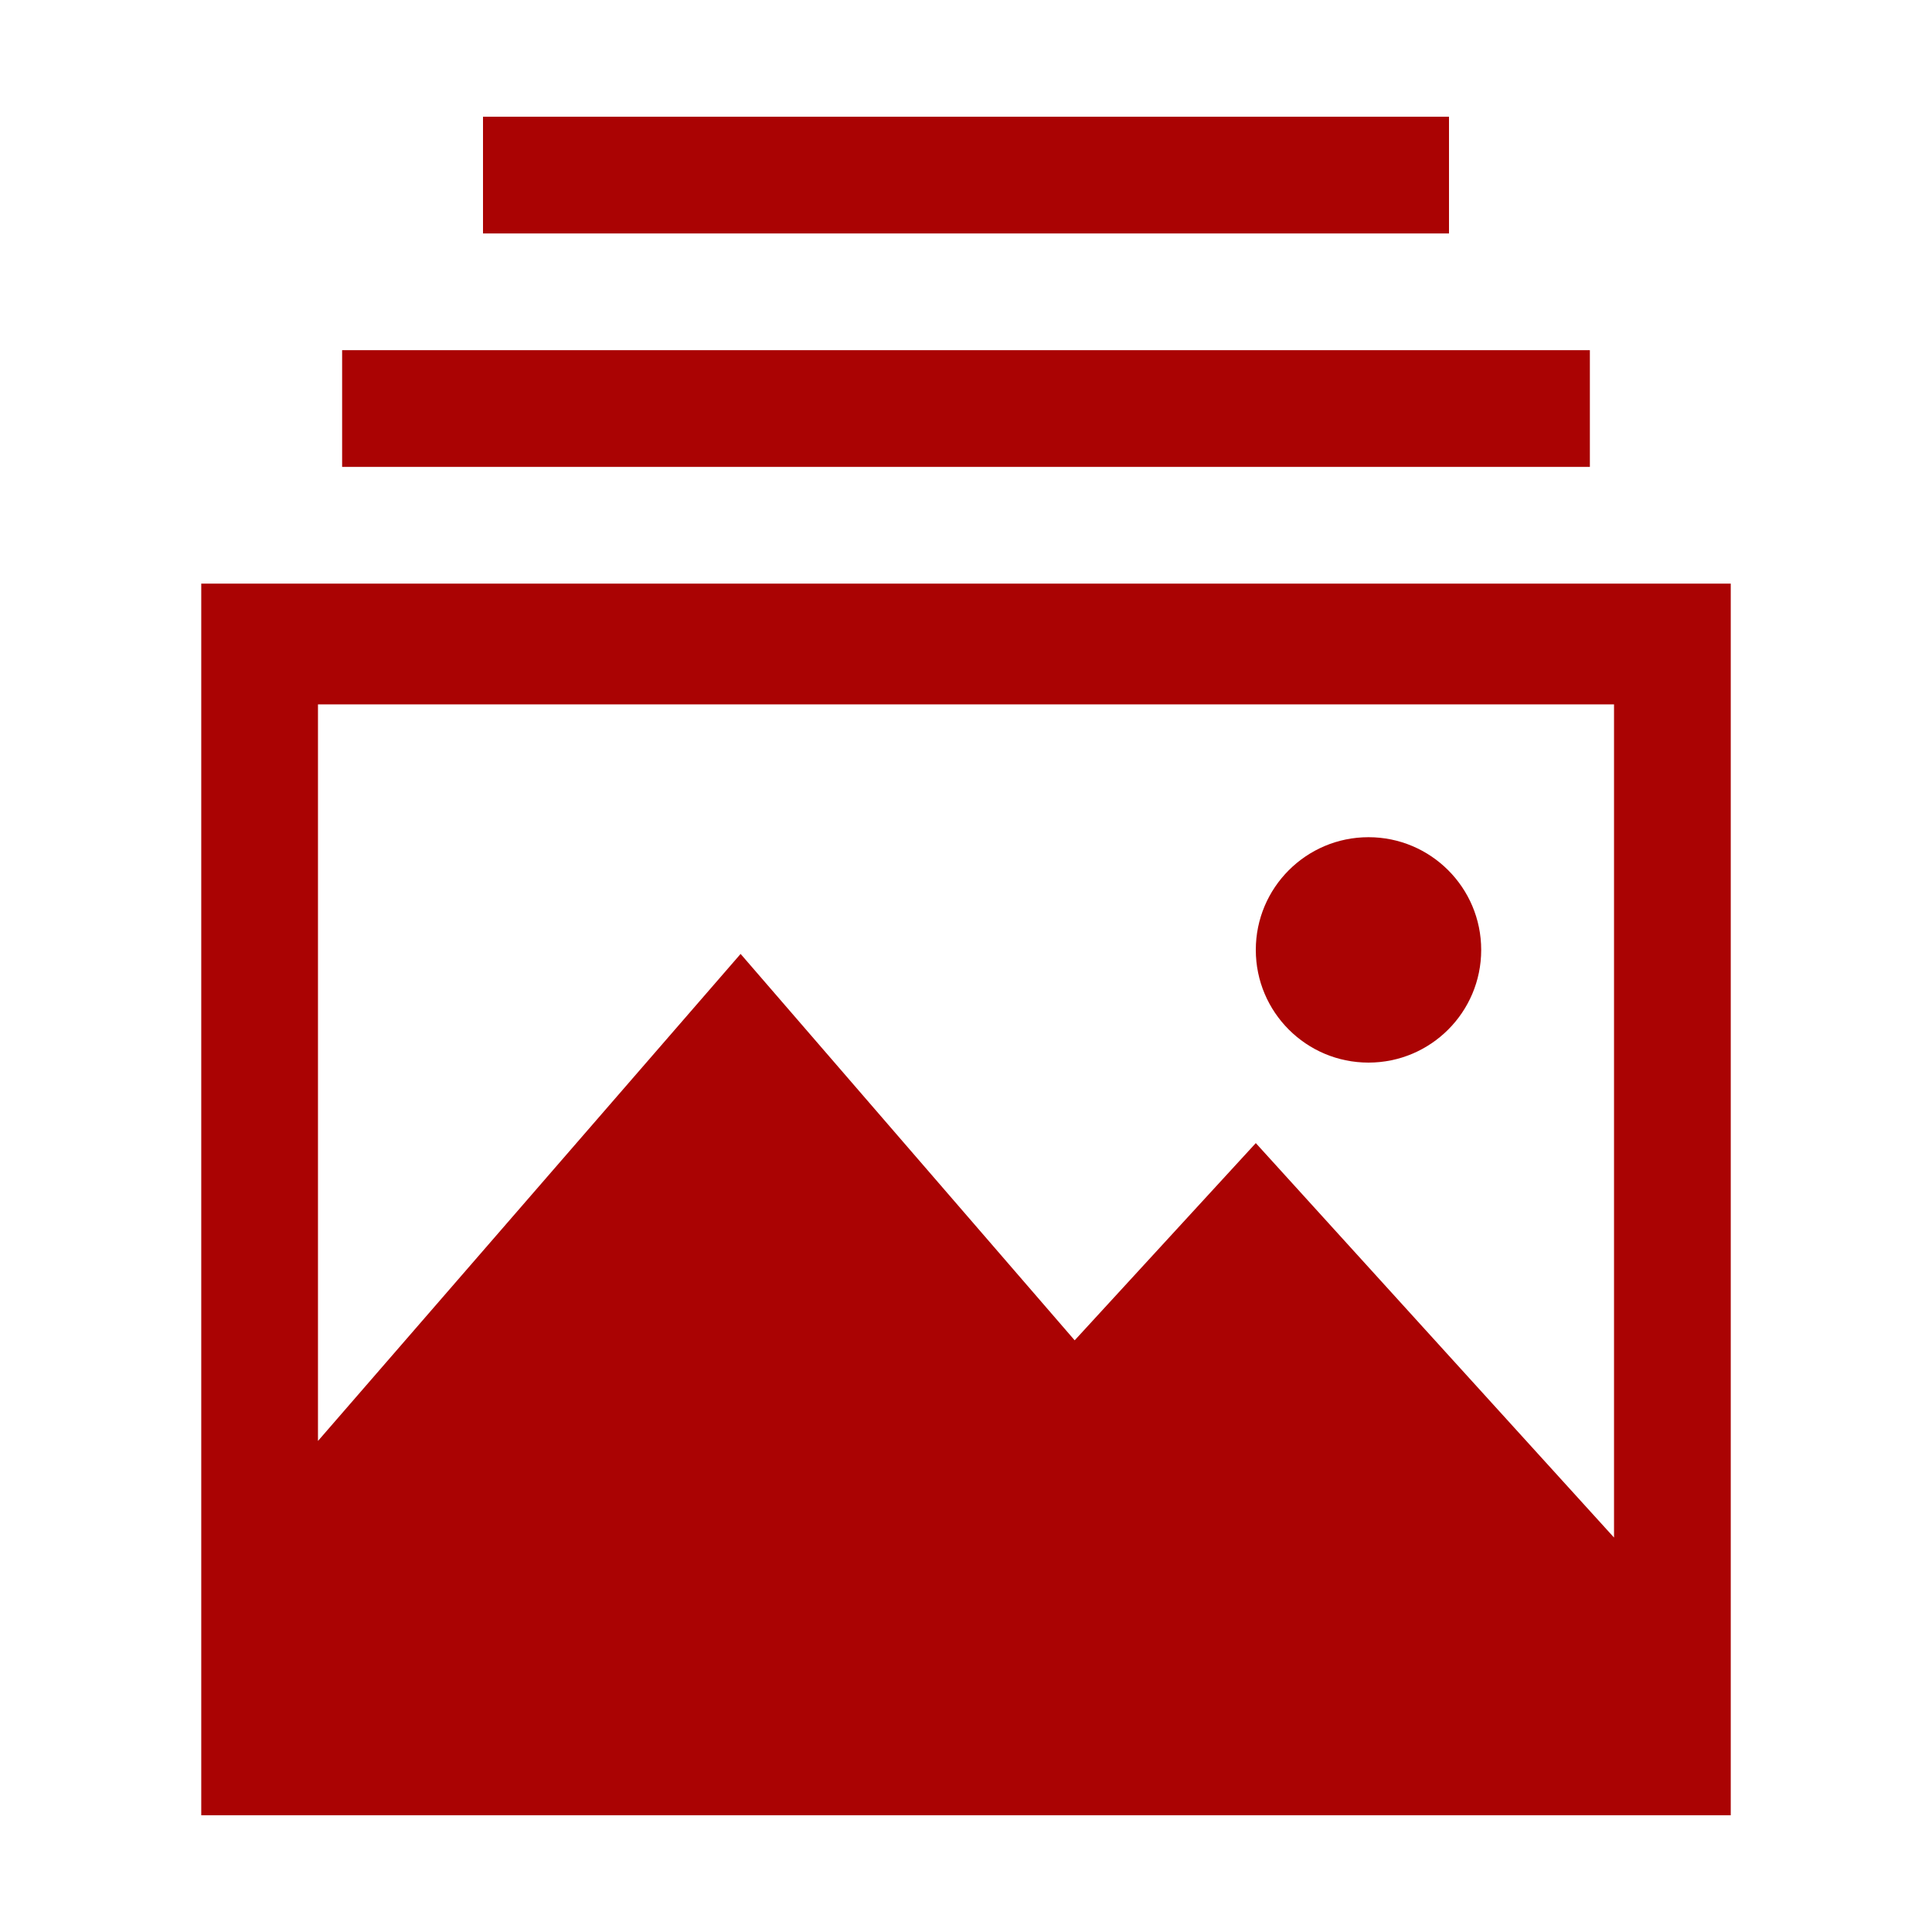 <svg xmlns="http://www.w3.org/2000/svg" xmlns:xlink="http://www.w3.org/1999/xlink" id="Layer_1" x="0px" y="0px" viewBox="0 0 48 48" style="enable-background:new 0 0 48 48;" xml:space="preserve"><style type="text/css">	.st0{fill:#AA0303;}</style><g>	<path class="st0" d="M5,14.5v25.2c0,0.1,0,0.2,0,0.3v5.1h38V14.5H5z M40.1,17.5v20.7l-8.9-9.8l-4.5,4.9l-8.3-9.6L7.9,35.8V17.5  H40.1z"></path>	<rect x="8.5" y="8.7" class="st0" width="31" height="2.9"></rect>	<rect x="12" y="2.9" class="st0" width="24" height="2.9"></rect>	<circle class="st0" cx="34" cy="23.6" r="2.8"></circle></g></svg>